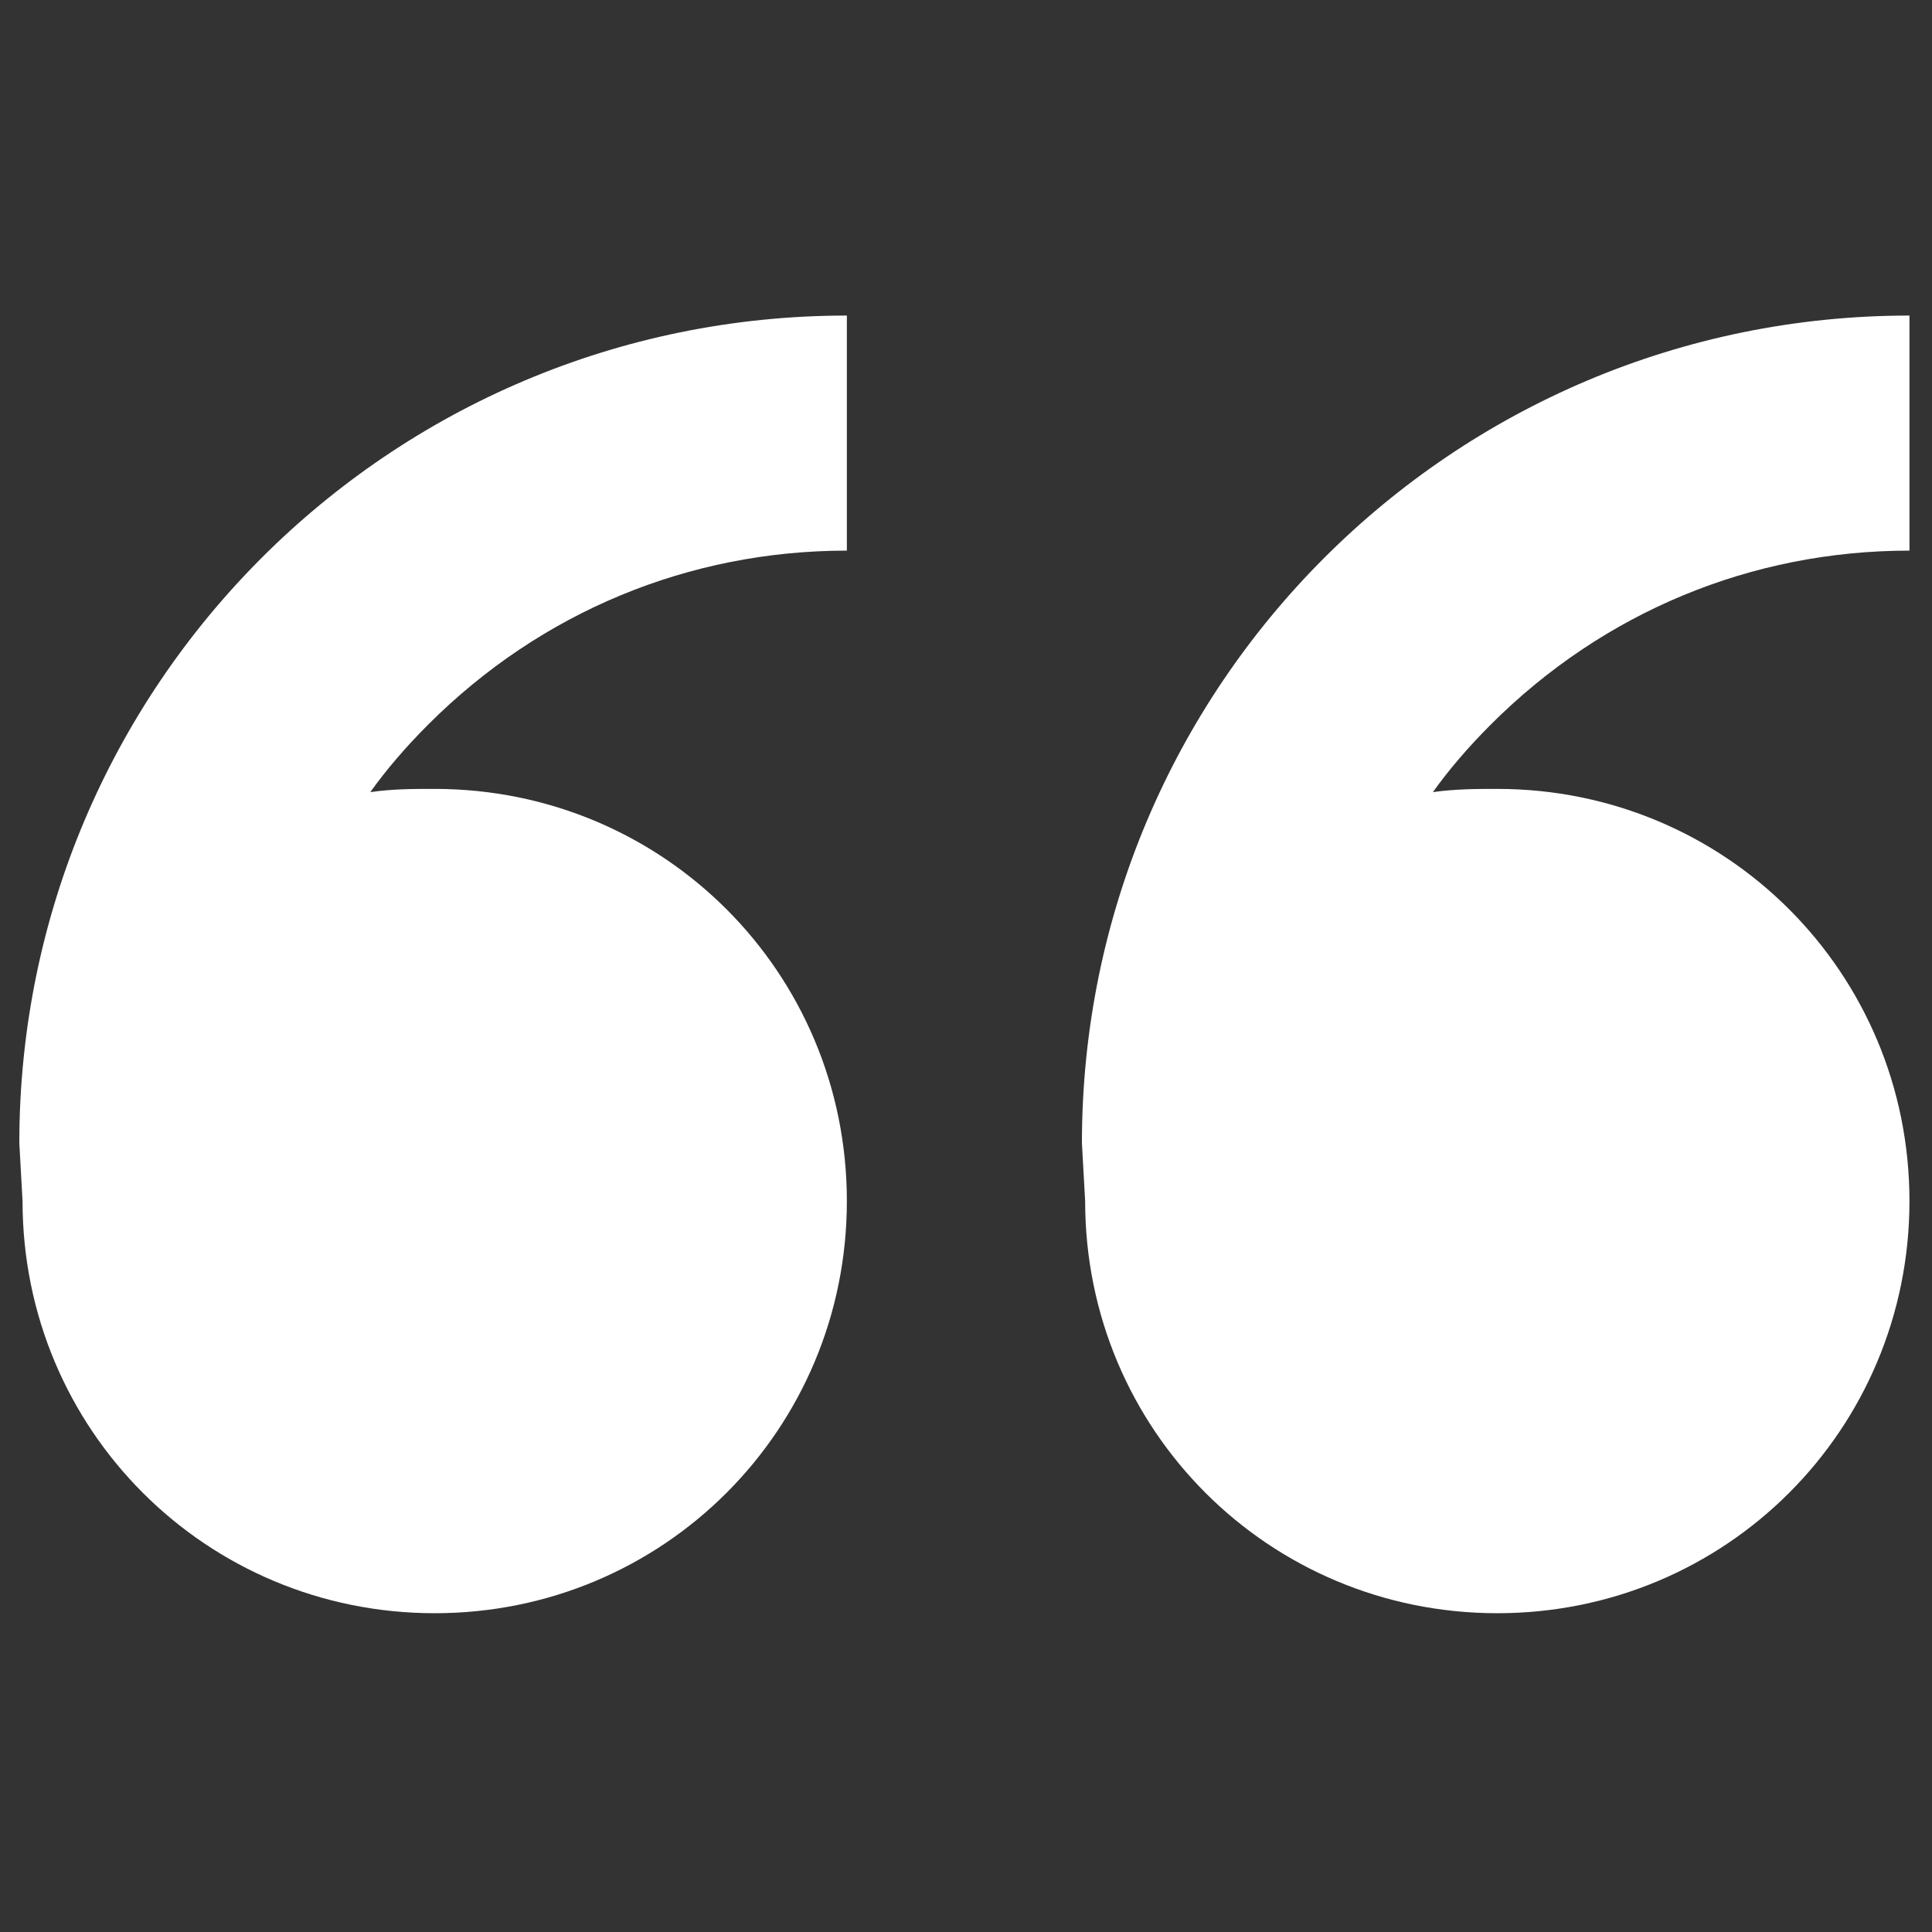 <?xml version="1.0" encoding="utf-8"?>
<!-- Generator: Adobe Illustrator 23.1.1, SVG Export Plug-In . SVG Version: 6.00 Build 0)  -->
<svg version="1.1" id="Layer_1" xmlns="http://www.w3.org/2000/svg" xmlns:xlink="http://www.w3.org/1999/xlink" x="0px" y="0px"
	 viewBox="0 0 60 60" style="enable-background:new 0 0 60 60;" xml:space="preserve">
<rect x="0" y="0" width="60" height="60" fill="#333333" stroke="none"/>
<style type="text/css">
	.st0{fill:#FFFFFF;}
</style>
<title>WEB</title>
<path class="st0" d="M13.5,24.5c7.1,0,12.8,5.7,12.8,12.8s-5.7,12.8-12.8,12.8S0.7,44.4,0.7,37.3l-0.1-1.8
	c0-14.2,11.5-25.7,25.7-25.7v7.3c-4.9,0-9.5,1.9-13,5.4c-0.7,0.7-1.3,1.4-1.8,2.1C12.2,24.5,12.8,24.5,13.5,24.5z M46.5,24.5
	c7.1,0,12.8,5.7,12.8,12.8s-5.7,12.8-12.8,12.8s-12.8-5.7-12.8-12.8l-0.1-1.8c0-14.2,11.5-25.7,25.7-25.7v7.3c-4.9,0-9.5,1.9-13,5.4
	c-0.7,0.7-1.3,1.4-1.8,2.1C45.2,24.5,45.9,24.5,46.5,24.5L46.5,24.5z"/>
</svg>
